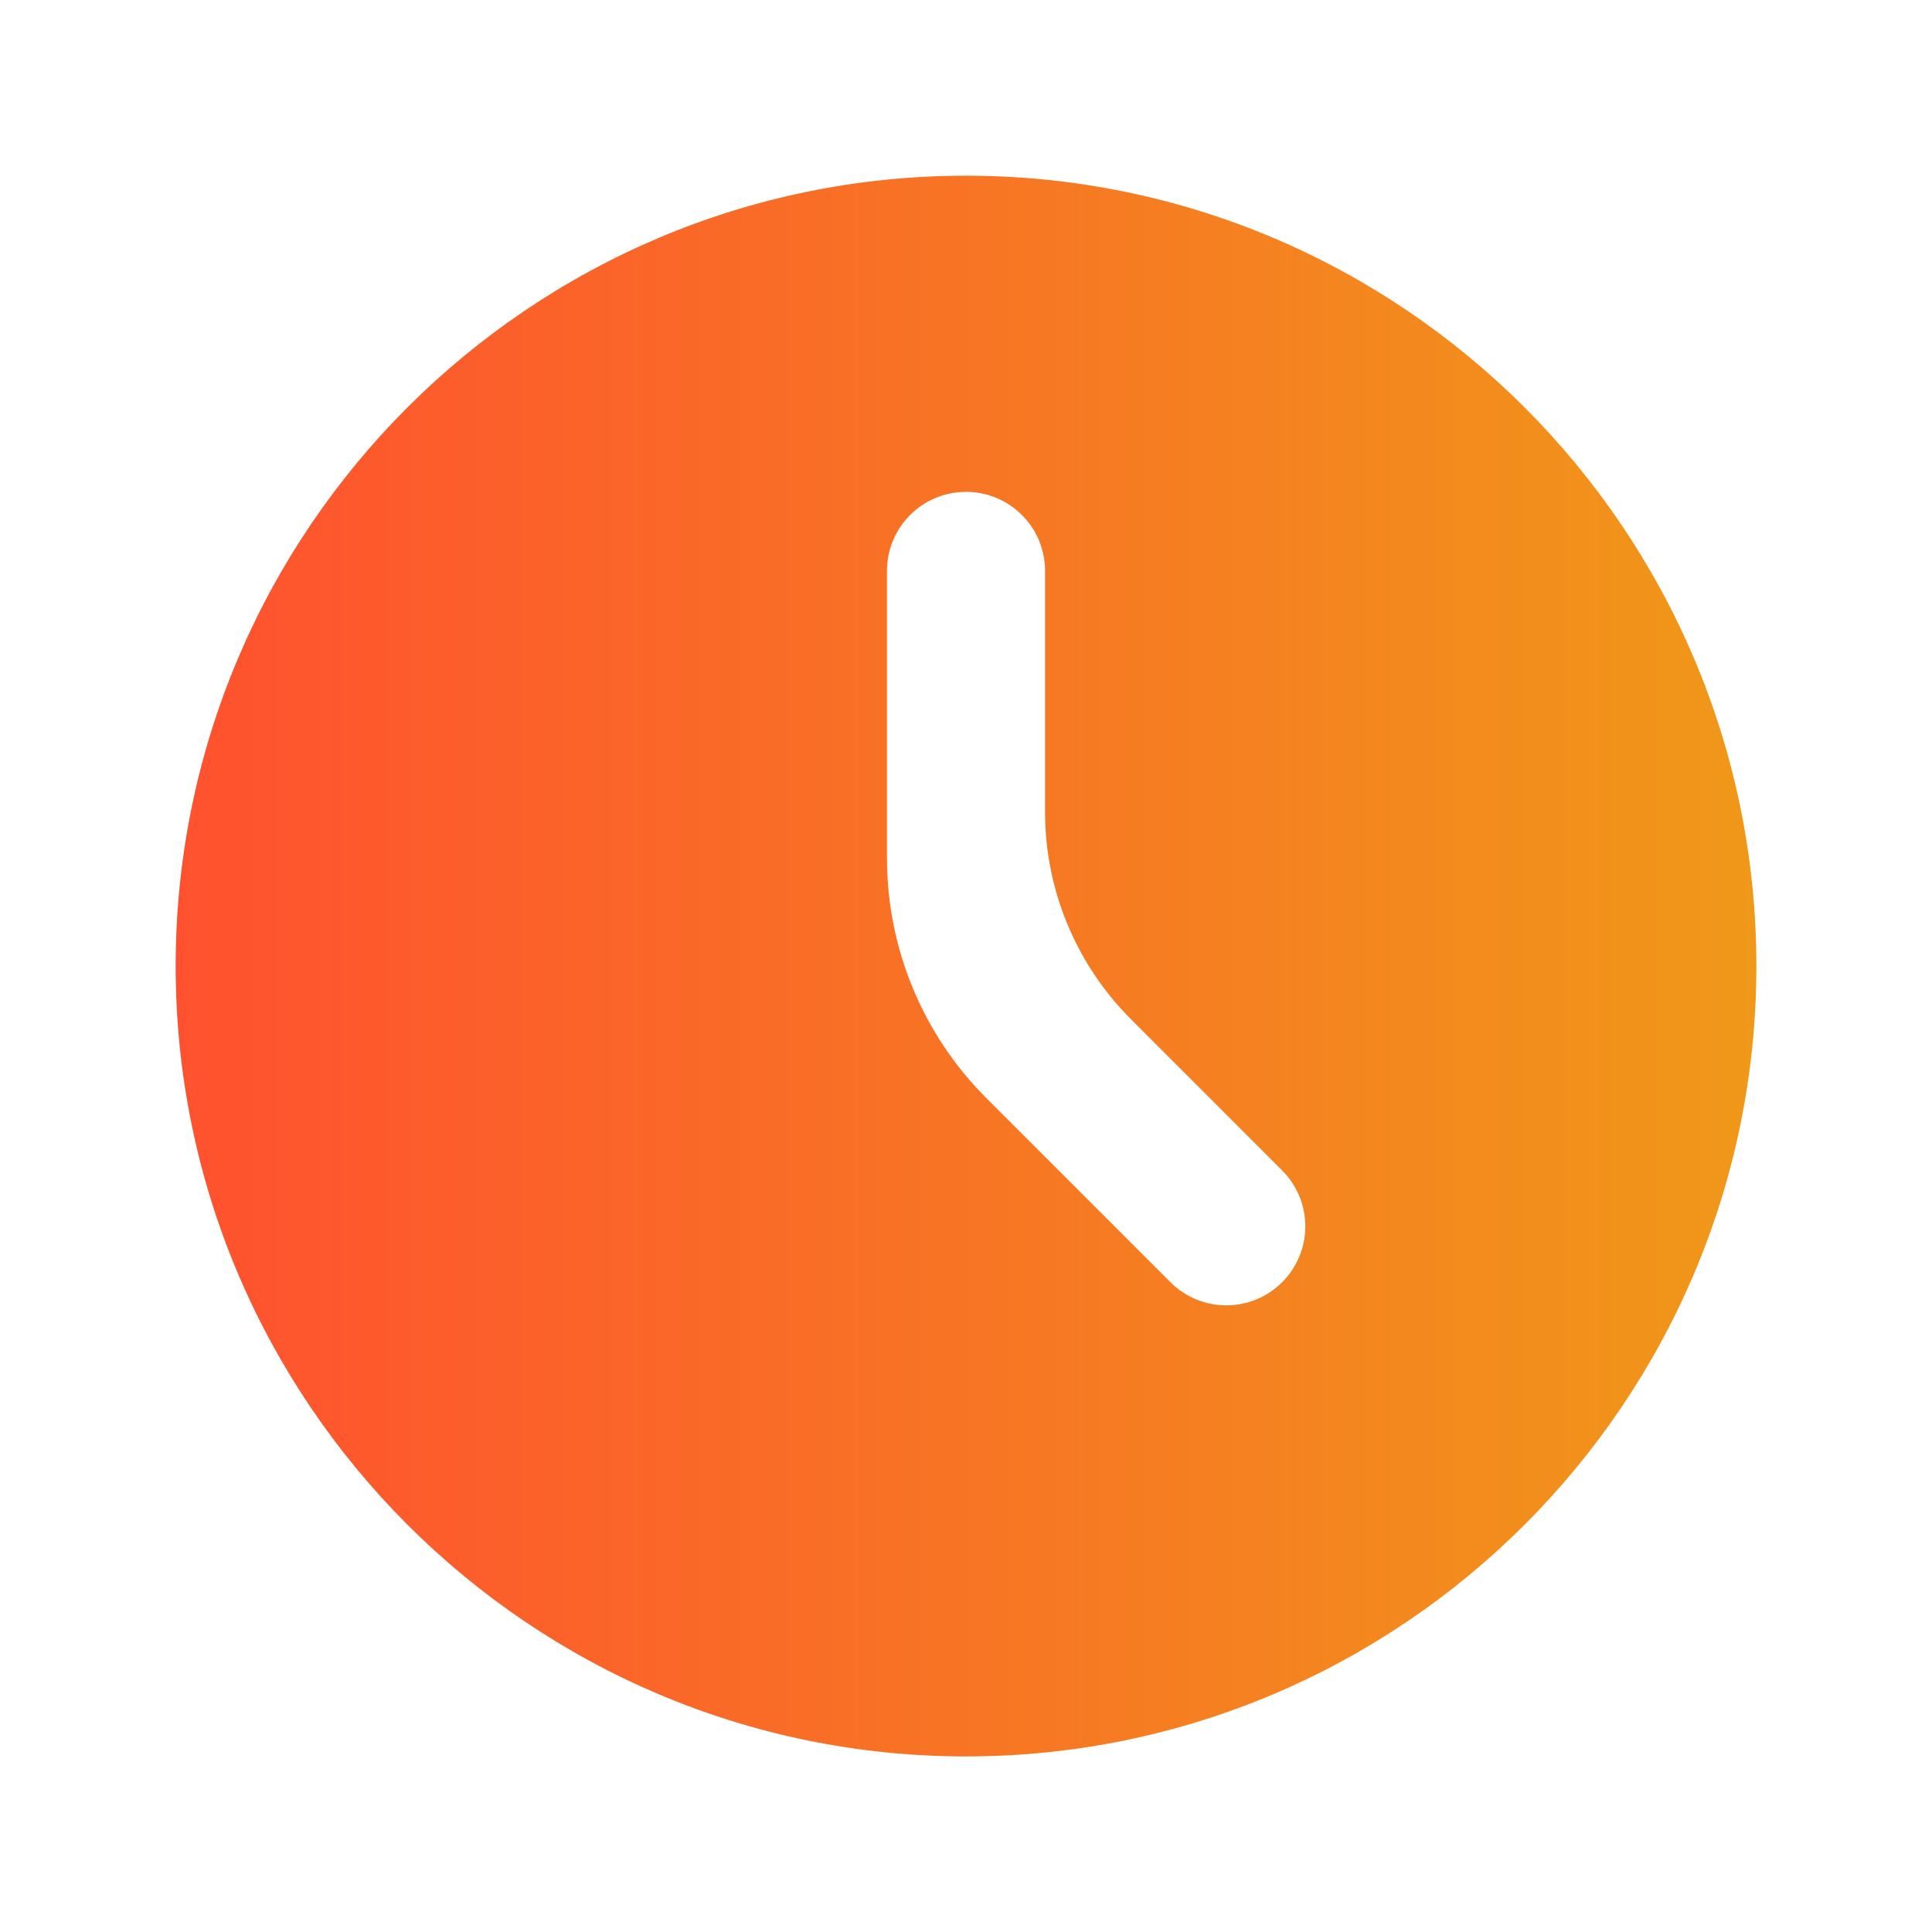 <svg width="50" height="50" viewBox="0 0 50 50" fill="none" xmlns="http://www.w3.org/2000/svg">
<path d="M25 4.547C13.722 4.547 4.546 13.723 4.546 25.001C4.546 36.28 13.722 45.456 25 45.456C36.279 45.456 45.455 36.28 45.455 25.001C45.455 13.723 36.279 4.547 25 4.547ZM33.182 33.183C32.384 33.982 31.089 33.982 30.29 33.183L25.527 28.42C23.88 26.773 22.955 24.54 22.955 22.211V14.774C22.955 13.645 23.871 12.729 25 12.729V12.729C26.13 12.729 27.046 13.645 27.046 14.774V21.014C27.046 23.025 27.845 24.953 29.267 26.375L33.182 30.291C33.981 31.09 33.981 32.385 33.182 33.183V33.183Z" fill="url(#paint0_linear_3321_99186)"/>
<defs>
<linearGradient id="paint0_linear_3321_99186" x1="4.546" y1="25.001" x2="45.455" y2="25.001" gradientUnits="userSpaceOnUse">
<stop stop-color="#FF512F"/>
<stop offset="1" stop-color="#F09819"/>
</linearGradient>
</defs>
</svg>
